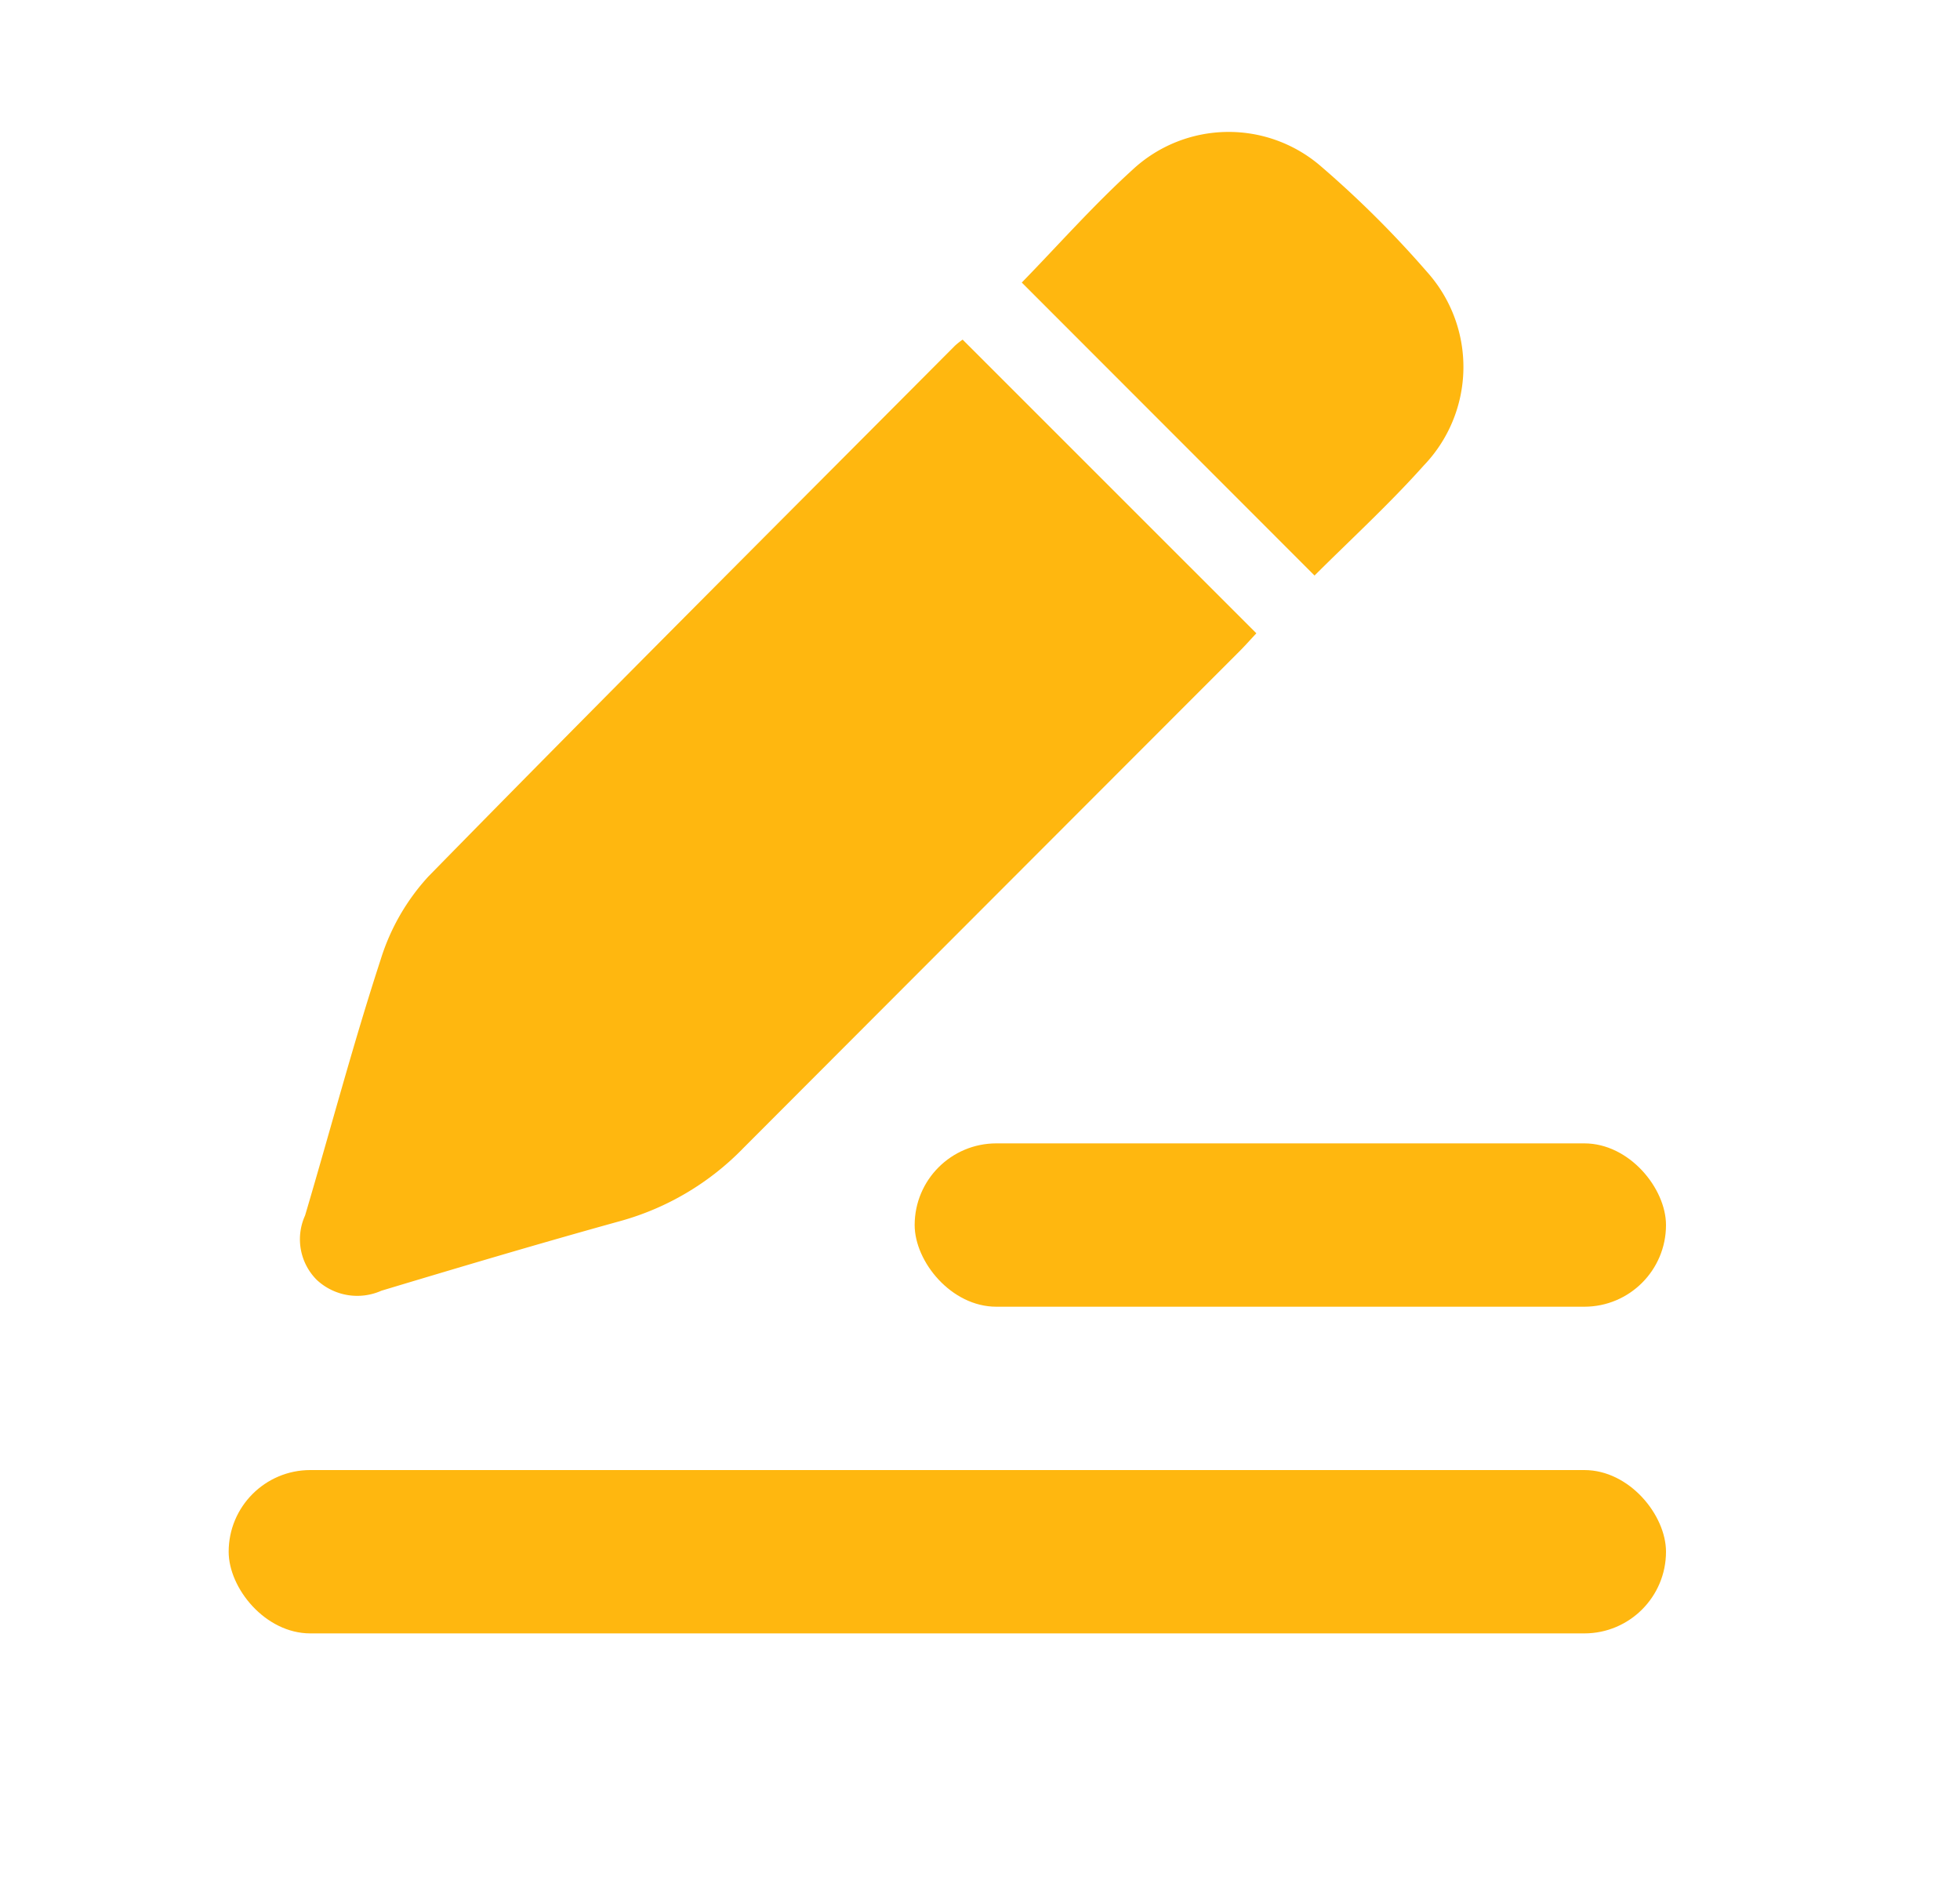 <svg xmlns="http://www.w3.org/2000/svg" xmlns:xlink="http://www.w3.org/1999/xlink" width="60" height="58" viewBox="0 0 60 58">
  <defs>
    <clipPath id="clip-path">
      <rect id="Rectangle_350" data-name="Rectangle 350" width="60" height="58" transform="translate(1274 3736)" fill="#fff" stroke="#707070" stroke-width="1"/>
    </clipPath>
    <clipPath id="clip-path-2">
      <rect id="Rectangle_351" data-name="Rectangle 351" width="47.802" height="55.925" fill="#ffb70f"/>
    </clipPath>
  </defs>
  <g id="Mask_Group_58" data-name="Mask Group 58" transform="translate(-1274 -3736)" clip-path="url(#clip-path)">
    <g id="Group_16312" data-name="Group 16312" transform="translate(1279.1 3737.038)">
      <g id="Group_16314" data-name="Group 16314" clip-path="url(#clip-path-2)">
        <path id="Path_12251" data-name="Path 12251" d="M50.733,13.962l8.993,8.991c-.161.171-.362.4-.575.609Q51.589,31.13,44.032,38.7a8.354,8.354,0,0,1-3.781,2.246c-2.445.677-4.878,1.4-7.309,2.131a1.816,1.816,0,0,1-1.981-.333,1.758,1.758,0,0,1-.356-1.969c.774-2.612,1.469-5.249,2.315-7.838A6.671,6.671,0,0,1,34.377,30.4c5.337-5.45,10.736-10.839,16.118-16.246a2.106,2.106,0,0,1,.239-.19" transform="translate(-26.366 -4.605)" fill="#ffb70f"/>
        <path id="Path_12252" data-name="Path 12252" d="M78.963,4.611c1.1-1.128,2.19-2.363,3.4-3.462a4.318,4.318,0,0,1,5.78-.077,31.389,31.389,0,0,1,3.224,3.212,4.355,4.355,0,0,1-.1,5.929C90.2,11.407,89.007,12.5,87.925,13.58L78.963,4.611" transform="translate(-52.784 3)" fill="#ffb70f"/>
        <rect id="Rectangle_353" data-name="Rectangle 353" width="23" height="5" rx="2.5" transform="translate(22.9 33.962)" fill="#ffb70f"/>
        <rect id="Rectangle_354" data-name="Rectangle 354" width="44" height="5" rx="2.5" transform="translate(1.9 43.962)" fill="#ffb70f"/>
      </g>
    </g>
  </g>
</svg>
